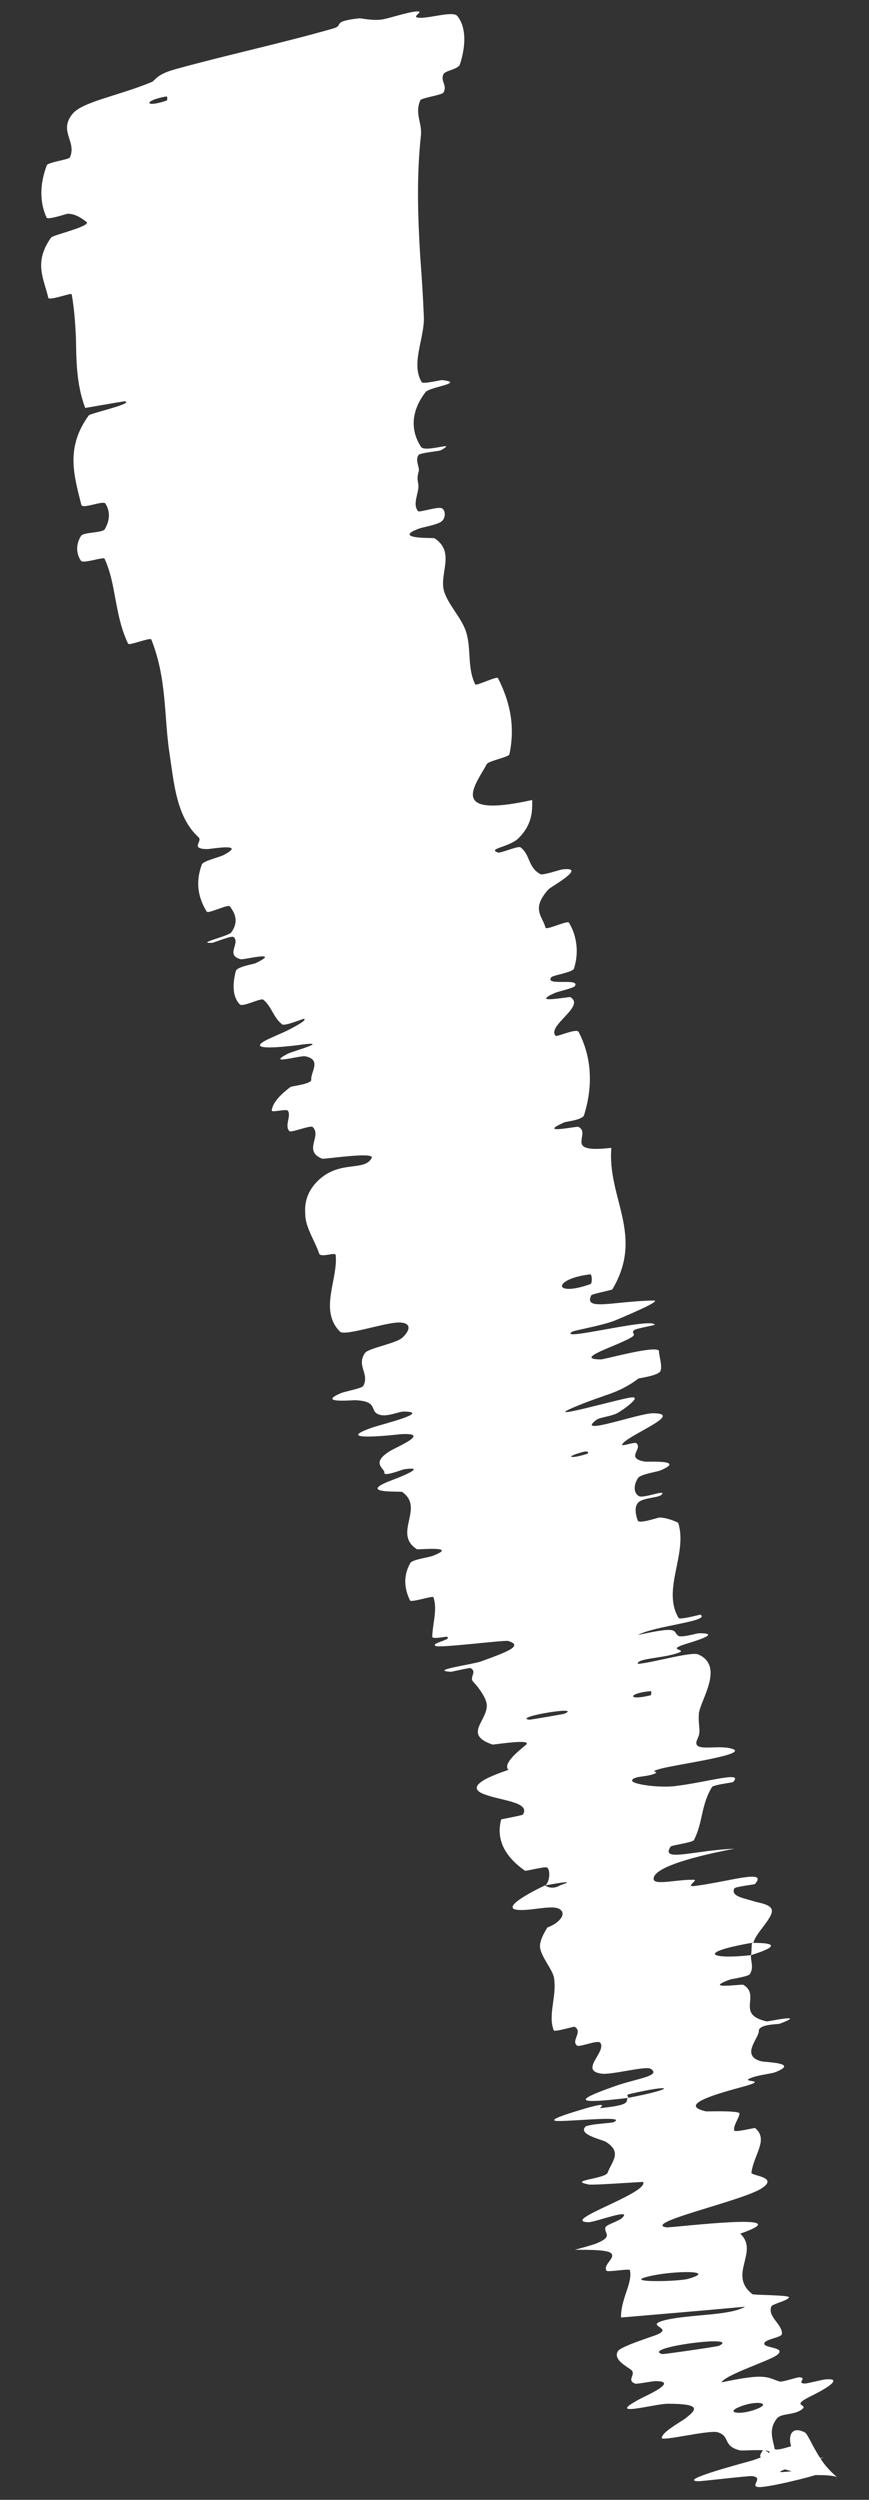 <?xml version="1.0" encoding="utf-8"?>
<svg xmlns="http://www.w3.org/2000/svg" fill="none" height="100%" overflow="visible" preserveAspectRatio="none" style="display: block;" viewBox="0 0 16 46" width="100%">
<rect x="0" y="0" width="16" height="46" fill="#333333" stroke="none"/>
<path d="M8.42 0.294C8.6 0.517 8.567 0.883 8.468 1.184C8.438 1.277 8.196 1.297 8.165 1.365C8.103 1.497 8.243 1.568 8.164 1.704C8.137 1.749 7.76 1.8 7.739 1.845C7.631 2.091 7.774 2.261 7.75 2.49C7.668 3.254 7.693 3.986 7.737 4.721C7.766 5.102 7.79 5.472 7.804 5.836C7.819 6.213 7.557 6.702 7.766 7.033C7.791 7.072 8.114 6.991 8.142 6.994C8.576 7.047 7.909 7.12 7.835 7.215C7.544 7.595 7.573 7.95 7.752 8.223C7.829 8.338 8.455 8.097 8.114 8.287C8.091 8.301 7.738 8.331 7.707 8.372C7.638 8.465 7.727 8.6 7.711 8.665C7.678 8.789 7.685 8.807 7.702 8.915C7.722 9.063 7.585 9.27 7.697 9.406C7.721 9.435 8.065 9.316 8.136 9.353C8.207 9.391 8.207 9.529 8.134 9.592C8.062 9.655 7.781 9.702 7.72 9.725C7.507 9.803 7.512 9.847 7.593 9.871C7.711 9.907 7.987 9.897 8.001 9.905C8.399 10.169 8.068 10.569 8.183 10.903C8.271 11.153 8.507 11.379 8.586 11.642C8.679 11.956 8.601 12.295 8.751 12.595C8.766 12.627 9.149 12.438 9.168 12.477C9.347 12.83 9.458 13.211 9.415 13.647C9.408 13.723 9.396 13.801 9.379 13.88C9.366 13.934 8.995 14 8.962 14.061C8.767 14.43 8.207 15.074 9.799 14.721C9.799 14.922 9.808 15.161 9.549 15.422C9.382 15.59 8.963 15.615 9.169 15.688C9.215 15.705 9.541 15.559 9.584 15.592C9.767 15.732 9.719 15.964 9.951 16.086C9.999 16.111 10.299 16.005 10.357 15.998C10.828 15.944 10.14 16.318 10.097 16.366C9.775 16.728 9.985 16.851 10.044 17.071C10.058 17.122 10.447 16.933 10.475 16.977C10.526 17.063 10.565 17.154 10.587 17.247C10.633 17.43 10.631 17.623 10.568 17.823C10.544 17.894 10.178 17.945 10.149 17.984C10.024 18.154 10.692 17.986 10.584 18.146C10.562 18.18 10.258 18.253 10.226 18.267C9.73 18.487 10.48 18.335 10.501 18.349C10.788 18.515 10.062 18.875 10.231 19.061C10.252 19.083 10.616 18.918 10.652 18.987C10.892 19.444 10.924 19.974 10.753 20.522C10.727 20.607 10.427 20.638 10.393 20.652C9.865 20.885 10.615 20.721 10.649 20.735C10.704 20.763 10.721 20.801 10.722 20.842C10.731 21.008 10.539 21.203 11.256 21.122C11.179 22.048 11.868 22.726 11.275 23.726C11.268 23.738 10.898 23.811 10.886 23.835C10.741 24.131 11.299 23.943 12.034 23.931C12.219 23.928 11.41 24.261 11.351 24.287C11.135 24.384 10.58 24.479 10.54 24.503C10.223 24.701 12.017 24.231 12.055 24.379C12.053 24.384 11.717 24.448 11.688 24.469C11.594 24.533 11.735 24.539 11.631 24.605C11.389 24.758 10.524 25.013 11.066 25.015C11.136 25.015 12.149 24.729 12.134 24.871C12.128 24.929 12.205 25.154 12.156 25.235C12.107 25.316 11.768 25.359 11.755 25.367C11.368 25.656 11.171 25.639 10.554 25.901C9.94 26.163 11.455 25.725 11.635 25.713C11.709 25.709 11.697 25.744 11.65 25.791C11.584 25.861 11.445 25.957 11.377 25.997C11.262 26.064 11.043 26.079 10.981 26.127C10.572 26.438 11.759 26.006 12.018 26.006C12.631 26.005 11.53 26.418 11.454 26.581C11.433 26.626 11.684 26.529 11.716 26.556C11.841 26.661 11.508 26.83 11.869 26.895C11.928 26.906 12.64 26.854 12.159 27.058C12.089 27.086 11.799 27.126 11.749 27.196C11.675 27.302 11.649 27.466 11.765 27.531C11.851 27.579 12.3 27.391 12.175 27.509C12.119 27.562 11.829 27.559 11.747 27.653C11.665 27.744 11.718 27.916 11.743 27.981C11.769 28.045 12.115 27.925 12.14 27.925C12.284 27.924 12.486 28.014 12.488 28.025C12.665 28.592 12.182 29.253 12.494 29.772C12.518 29.813 12.889 29.708 12.897 29.713C13.085 29.834 12.059 29.915 11.745 30.086C12.507 29.919 12.381 30.009 12.485 30.099C12.536 30.142 12.827 30.057 12.858 30.055C13.324 30.046 12.752 30.212 12.636 30.248C12.208 30.381 12.735 30.338 12.449 30.428C12.165 30.516 11.719 30.519 11.744 30.618C12.023 30.596 12.726 30.387 12.857 30.444C12.97 30.493 13.034 30.567 13.063 30.653C13.16 30.934 12.88 31.355 12.867 31.538C12.852 31.782 12.916 31.845 12.842 31.997C12.709 32.274 13.224 32.084 13.496 32.186C13.768 32.29 12.447 32.469 12.17 32.545C11.893 32.621 12.187 32.588 12.037 32.644C11.888 32.7 11.686 32.68 11.64 32.754C11.595 32.831 12.128 32.902 12.426 32.867C13.057 32.789 13.694 32.584 13.498 32.791C13.486 32.803 13.136 32.841 13.109 32.884C12.902 33.224 12.948 33.523 12.777 33.859C12.753 33.906 12.364 33.953 12.346 33.981C12.155 34.274 12.778 34.048 13.519 34.019C12.565 34.2 12.002 34.404 12.036 34.585C12.057 34.694 12.466 34.584 12.774 34.59C12.867 34.593 12.598 34.731 12.796 34.704C13.444 34.62 14.143 34.387 13.901 34.668C13.89 34.68 13.533 34.715 13.518 34.752C13.454 34.901 13.699 34.926 13.919 34.998C14.045 35.024 14.161 35.055 14.2 35.118C14.283 35.25 13.91 35.565 13.874 35.745C12.798 35.931 13.076 36.061 13.827 35.977C13.818 36.091 13.885 36.199 13.806 36.327C13.78 36.371 13.466 36.416 13.434 36.428C12.927 36.618 13.653 36.506 13.686 36.523C13.902 36.652 13.771 36.843 13.816 36.999C13.839 37.08 13.914 37.151 14.119 37.197C14.14 37.201 14.881 37.04 14.36 37.238C14.323 37.252 13.967 37.245 13.971 37.374C13.974 37.505 13.631 37.824 14.01 37.929C14.101 37.953 14.729 37.953 14.272 38.132C14.21 38.156 13.994 38.181 13.878 38.219C13.507 38.338 14.268 38.242 13.636 38.41C13.003 38.58 12.537 38.747 12.999 38.852C13.012 38.855 13.538 38.836 13.609 38.881C13.614 38.884 13.617 38.888 13.616 38.892C13.608 38.975 13.498 39.112 13.518 39.203C13.527 39.245 13.894 39.152 13.902 39.158C14.156 39.371 13.883 39.632 13.835 39.98C13.825 40.041 14.367 40.055 14.008 40.278C13.632 40.502 11.985 40.868 12.221 40.975C12.233 40.979 12.252 40.983 12.276 40.987C12.458 40.985 14.799 40.696 13.63 41.102C13.986 41.44 13.391 41.857 13.854 42.216C13.874 42.233 14.532 42.231 14.527 42.272C14.525 42.285 14.509 42.298 14.486 42.312C14.4 42.359 14.213 42.406 14.201 42.442C14.129 42.636 14.41 42.77 14.396 42.948C14.392 43.016 14.075 43.042 14.071 43.126C14.068 43.212 14.487 43.19 14.309 43.333C14.174 43.441 13.355 43.697 13.284 43.839C14.107 43.664 14.107 43.744 14.354 43.823C14.402 43.838 14.68 43.742 14.717 43.745C14.875 43.755 14.651 43.857 14.821 43.86C14.862 43.861 15.14 43.789 15.189 43.785C15.256 43.779 15.298 43.781 15.321 43.788C15.445 43.837 15.011 44.053 14.924 44.095C14.533 44.288 14.905 44.233 14.759 44.34C14.612 44.446 14.384 44.403 14.305 44.503C14.14 44.711 14.235 44.897 14.261 45.057C14.274 45.121 14.635 44.986 14.646 44.992C14.773 45.1 14.408 45.327 15.168 45.221C13.27 45.773 15.373 45.255 15.034 45.536C15.006 45.559 14.1 45.788 13.954 45.764C13.808 45.741 14.072 45.59 13.846 45.563C13.793 45.556 12.917 45.659 12.862 45.658C12.433 45.648 13.784 45.298 13.857 45.274C14.644 45.008 13.697 45.107 13.625 45.09C13.297 45.01 13.454 44.831 13.215 44.757C13.06 44.708 12.173 44.931 12.184 44.86C12.198 44.758 12.434 44.625 12.605 44.513C12.824 44.345 12.938 44.232 12.293 44.232C12.051 44.232 11.088 44.508 11.809 44.13C11.854 44.103 12.527 43.812 12.065 43.816C12.007 43.817 11.721 43.873 11.694 43.862C11.52 43.794 11.736 43.686 11.608 43.599C11.48 43.511 11.296 43.404 11.376 43.266C11.423 43.182 11.949 43.017 12.077 42.968C12.444 42.828 11.81 42.799 12.264 42.689C12.721 42.584 13.435 42.613 13.72 42.446C12.967 42.516 12.193 42.58 11.435 42.645C11.435 42.63 11.435 42.615 11.435 42.6C11.447 42.273 11.652 41.998 11.597 41.772C11.589 41.743 11.187 41.813 11.168 41.785C11.091 41.669 11.367 41.535 11.237 41.452C11.135 41.387 10.699 41.403 10.586 41.398C10.752 41.355 10.873 41.319 10.961 41.29C11.312 41.152 11.114 41.099 11.147 40.987C11.161 40.938 11.383 40.874 11.446 40.82C11.675 40.614 10.96 40.893 10.834 40.892C10.292 40.873 11.944 40.359 11.842 40.151C11.838 40.145 10.902 40.215 10.839 40.197C10.435 40.122 11.145 40.095 11.188 39.98C11.268 39.767 11.459 39.607 11.158 39.414C11.081 39.368 10.621 39.276 10.788 39.125C10.814 39.117 10.854 39.108 10.911 39.097C10.969 39.086 11.273 39.061 11.29 39.054C11.576 38.925 10.622 39.029 10.295 39.029C9.968 39.032 10.608 38.85 10.792 38.794C11.269 38.657 11.007 38.798 11.055 38.792C11.629 38.733 11.519 38.674 11.556 38.605C12.48 38.43 12.406 38.342 11.59 38.533C11.501 38.554 11.596 38.585 11.556 38.605C10.639 38.715 10.51 38.672 11.331 38.385C11.714 38.249 12.186 38.2 11.981 38.069C11.887 38.01 11.263 38.184 11.076 38.158C10.7 38.107 11.073 37.83 11.071 37.646C11.071 37.624 11.065 37.605 11.05 37.587C11.001 37.534 10.671 37.675 10.626 37.642C10.506 37.552 10.74 37.387 10.579 37.295C10.564 37.287 10.209 37.398 10.195 37.36C10.085 37.072 10.255 36.736 10.201 36.396C10.174 36.232 9.925 35.967 9.943 35.79C9.952 35.691 10.01 35.579 10.079 35.467C10.247 35.412 10.437 35.25 10.323 35.144C10.215 35.042 9.859 35.147 9.6 35.147C9.098 35.149 9.908 34.751 10.035 34.694C10.04 34.694 10.151 34.792 10.323 34.688C10.702 34.566 10.037 34.696 10.035 34.694C10.117 34.657 10.146 34.396 10.066 34.363C10.023 34.345 9.682 34.434 9.666 34.423C9.288 34.16 9.132 33.844 9.227 33.481C9.233 33.474 9.62 33.406 9.629 33.39C9.763 33.166 9.267 33.139 8.956 33.031C8.646 32.931 8.716 32.784 9.362 32.568C9.255 32.461 9.518 32.243 9.678 32.112C9.839 31.984 9.083 32.108 9.067 32.102C8.541 31.92 8.945 31.691 8.963 31.401C8.963 31.394 8.963 31.387 8.963 31.38C8.961 31.256 8.818 31.056 8.716 30.95C8.63 30.862 8.795 30.766 8.663 30.695C8.646 30.685 8.314 30.764 8.301 30.763C7.88 30.739 8.707 30.626 8.848 30.575C9.363 30.39 9.635 30.282 9.358 30.196C9.294 30.175 8.101 30.329 8.021 30.288C7.918 30.234 8.345 30.172 8.226 30.117C8.217 30.112 7.958 30.169 7.959 30.119C7.962 29.89 8.059 29.615 7.98 29.39C7.971 29.359 7.57 29.493 7.549 29.45C7.452 29.249 7.413 29.014 7.555 28.761C7.591 28.698 7.885 28.661 7.967 28.63C8.465 28.438 7.694 28.52 7.676 28.508C7.225 28.217 7.826 27.753 7.406 27.454C7.381 27.435 6.544 27.492 7.208 27.24C7.252 27.225 7.932 26.967 7.439 27.037C7.408 27.042 7.059 27.179 7.077 27.1C7.08 27.084 7.073 27.071 7.063 27.059C7.009 26.979 6.882 26.889 7.175 26.704C7.289 26.632 7.962 26.356 7.377 26.391C7.336 26.395 6.032 26.547 6.884 26.259C7.024 26.212 7.946 25.985 7.441 25.974C7.343 25.972 7.15 26.071 7.004 26.037C6.781 25.985 6.993 25.787 6.551 25.766C6.473 25.763 5.825 25.827 6.281 25.634C6.352 25.604 6.665 25.549 6.69 25.501C6.808 25.274 6.555 25.133 6.722 24.895C6.78 24.811 7.286 24.721 7.402 24.62C7.519 24.519 7.613 24.35 7.368 24.336C7.123 24.321 6.349 24.594 6.26 24.504C5.87 24.112 6.225 23.549 6.181 23.096C6.174 23.029 5.905 23.155 5.875 23.064C5.807 22.853 5.617 22.574 5.621 22.344C5.603 22.135 5.655 21.928 5.843 21.738C6.246 21.334 6.705 21.568 6.843 21.309C6.908 21.186 5.965 21.336 5.929 21.321C5.573 21.172 5.935 20.903 5.755 20.737C5.718 20.703 5.358 20.846 5.33 20.816C5.233 20.714 5.364 20.544 5.303 20.441C5.275 20.395 4.994 20.483 5.003 20.431C5.022 20.309 5.114 20.18 5.349 20.001C5.371 19.985 5.741 19.949 5.731 19.866C5.715 19.733 5.931 19.499 5.62 19.437C5.526 19.419 4.882 19.609 5.3 19.389C5.388 19.344 6.166 19.132 5.469 19.234C5.352 19.247 4.406 19.368 4.959 19.112C5.014 19.086 5.135 19.034 5.258 18.979C5.459 18.878 5.667 18.764 5.594 18.748C5.576 18.745 5.242 18.888 5.193 18.849C5.025 18.712 5.007 18.527 4.847 18.395C4.803 18.359 4.468 18.538 4.415 18.482C4.267 18.328 4.287 18.075 4.343 17.866C4.365 17.789 4.673 17.74 4.704 17.725C5.202 17.483 4.484 17.664 4.435 17.652C4.14 17.576 4.433 17.355 4.301 17.242C4.265 17.211 3.938 17.347 3.906 17.349C3.588 17.364 4.209 17.228 4.26 17.156C4.402 16.954 4.324 16.806 4.234 16.679C4.201 16.633 3.832 16.819 3.807 16.776C3.65 16.525 3.593 16.236 3.717 15.906C3.741 15.843 4.049 15.77 4.113 15.736C4.52 15.523 4 15.604 3.846 15.622C3.829 15.624 3.817 15.625 3.81 15.625C3.491 15.617 3.739 15.483 3.655 15.406C3.247 15.034 3.204 14.407 3.123 13.877C3.017 13.191 3.077 12.499 2.787 11.769C2.769 11.722 2.38 11.885 2.359 11.845C2.258 11.636 2.202 11.416 2.159 11.198C2.094 10.875 2.057 10.564 1.925 10.28C1.908 10.241 1.531 10.379 1.49 10.318C1.403 10.193 1.392 10.019 1.491 9.863C1.539 9.787 1.89 9.811 1.931 9.736C2.029 9.563 2.028 9.402 1.939 9.264C1.9 9.206 1.518 9.372 1.498 9.291C1.359 8.737 1.206 8.235 1.634 7.644C1.664 7.604 2.47 7.428 2.301 7.383C2.075 7.418 1.81 7.466 1.569 7.507C1.402 7.062 1.406 6.617 1.398 6.202C1.384 5.938 1.367 5.674 1.32 5.414C1.314 5.383 0.903 5.539 0.889 5.48C0.812 5.135 0.611 4.832 0.942 4.37C0.974 4.324 1.724 4.153 1.584 4.077C1.559 4.064 1.419 3.932 1.247 3.933C1.221 3.934 0.881 4.052 0.858 4.004C0.73 3.724 0.728 3.394 0.862 3.041C0.885 2.984 1.268 2.938 1.287 2.897C1.419 2.602 1.068 2.411 1.342 2.088C1.526 1.872 2.18 1.762 2.787 1.512C2.872 1.477 2.861 1.376 3.225 1.275C4.142 1.02 5.161 0.802 6.136 0.524C6.347 0.464 6.085 0.395 6.616 0.337C6.651 0.334 6.845 0.383 7.024 0.36C7.148 0.345 7.513 0.218 7.674 0.21C7.836 0.202 7.534 0.321 7.728 0.328C7.925 0.334 8.342 0.199 8.42 0.294ZM10.395 31.534C10.741 31.379 9.414 31.603 9.748 31.645C9.766 31.646 10.378 31.542 10.395 31.534ZM12.665 41.935C13.246 41.771 12.37 41.778 11.921 41.894C11.471 42.007 12.488 41.984 12.665 41.935ZM13.235 43.167C13.675 42.954 11.782 43.2 12.191 43.318C12.214 43.325 13.209 43.18 13.235 43.167ZM3.068 1.851C3.085 1.846 3.083 1.772 3.066 1.774C2.642 1.846 2.646 1.994 3.068 1.851ZM13.966 44.315C14.205 44.208 13.886 44.167 13.589 44.301C13.35 44.407 13.669 44.447 13.966 44.315ZM10.819 26.749C10.838 26.742 10.842 26.688 10.733 26.718C10.38 26.812 10.498 26.855 10.819 26.749ZM15.426 45.593C15.415 45.568 15.262 45.542 15.057 45.545C14.612 45.536 14.004 45.312 13.996 45.191C13.997 45.171 14.01 45.142 14.04 45.099C14.093 45.027 14.278 45.284 14.463 45.347C14.503 45.365 14.541 45.379 14.574 45.384C14.592 45.387 14.609 45.387 14.623 45.384C14.77 45.355 14.624 45.216 14.57 45.026C14.508 44.843 14.559 44.626 14.821 44.761C14.869 44.786 14.969 45.035 15.108 45.242C15.242 45.454 15.43 45.598 15.428 45.594C15.428 45.594 15.427 45.593 15.426 45.593ZM11.977 31.196C11.994 31.19 11.998 31.116 11.98 31.119C11.553 31.156 11.545 31.304 11.977 31.196ZM10.872 23.629C10.908 23.616 10.902 23.446 10.867 23.449C10.168 23.533 10.177 23.877 10.872 23.629ZM13.846 35.752C14.282 35.748 14.346 35.815 13.828 35.977C13.842 35.9 13.833 35.828 13.846 35.752Z" fill="white" id="Vector 970"/>
</svg>
